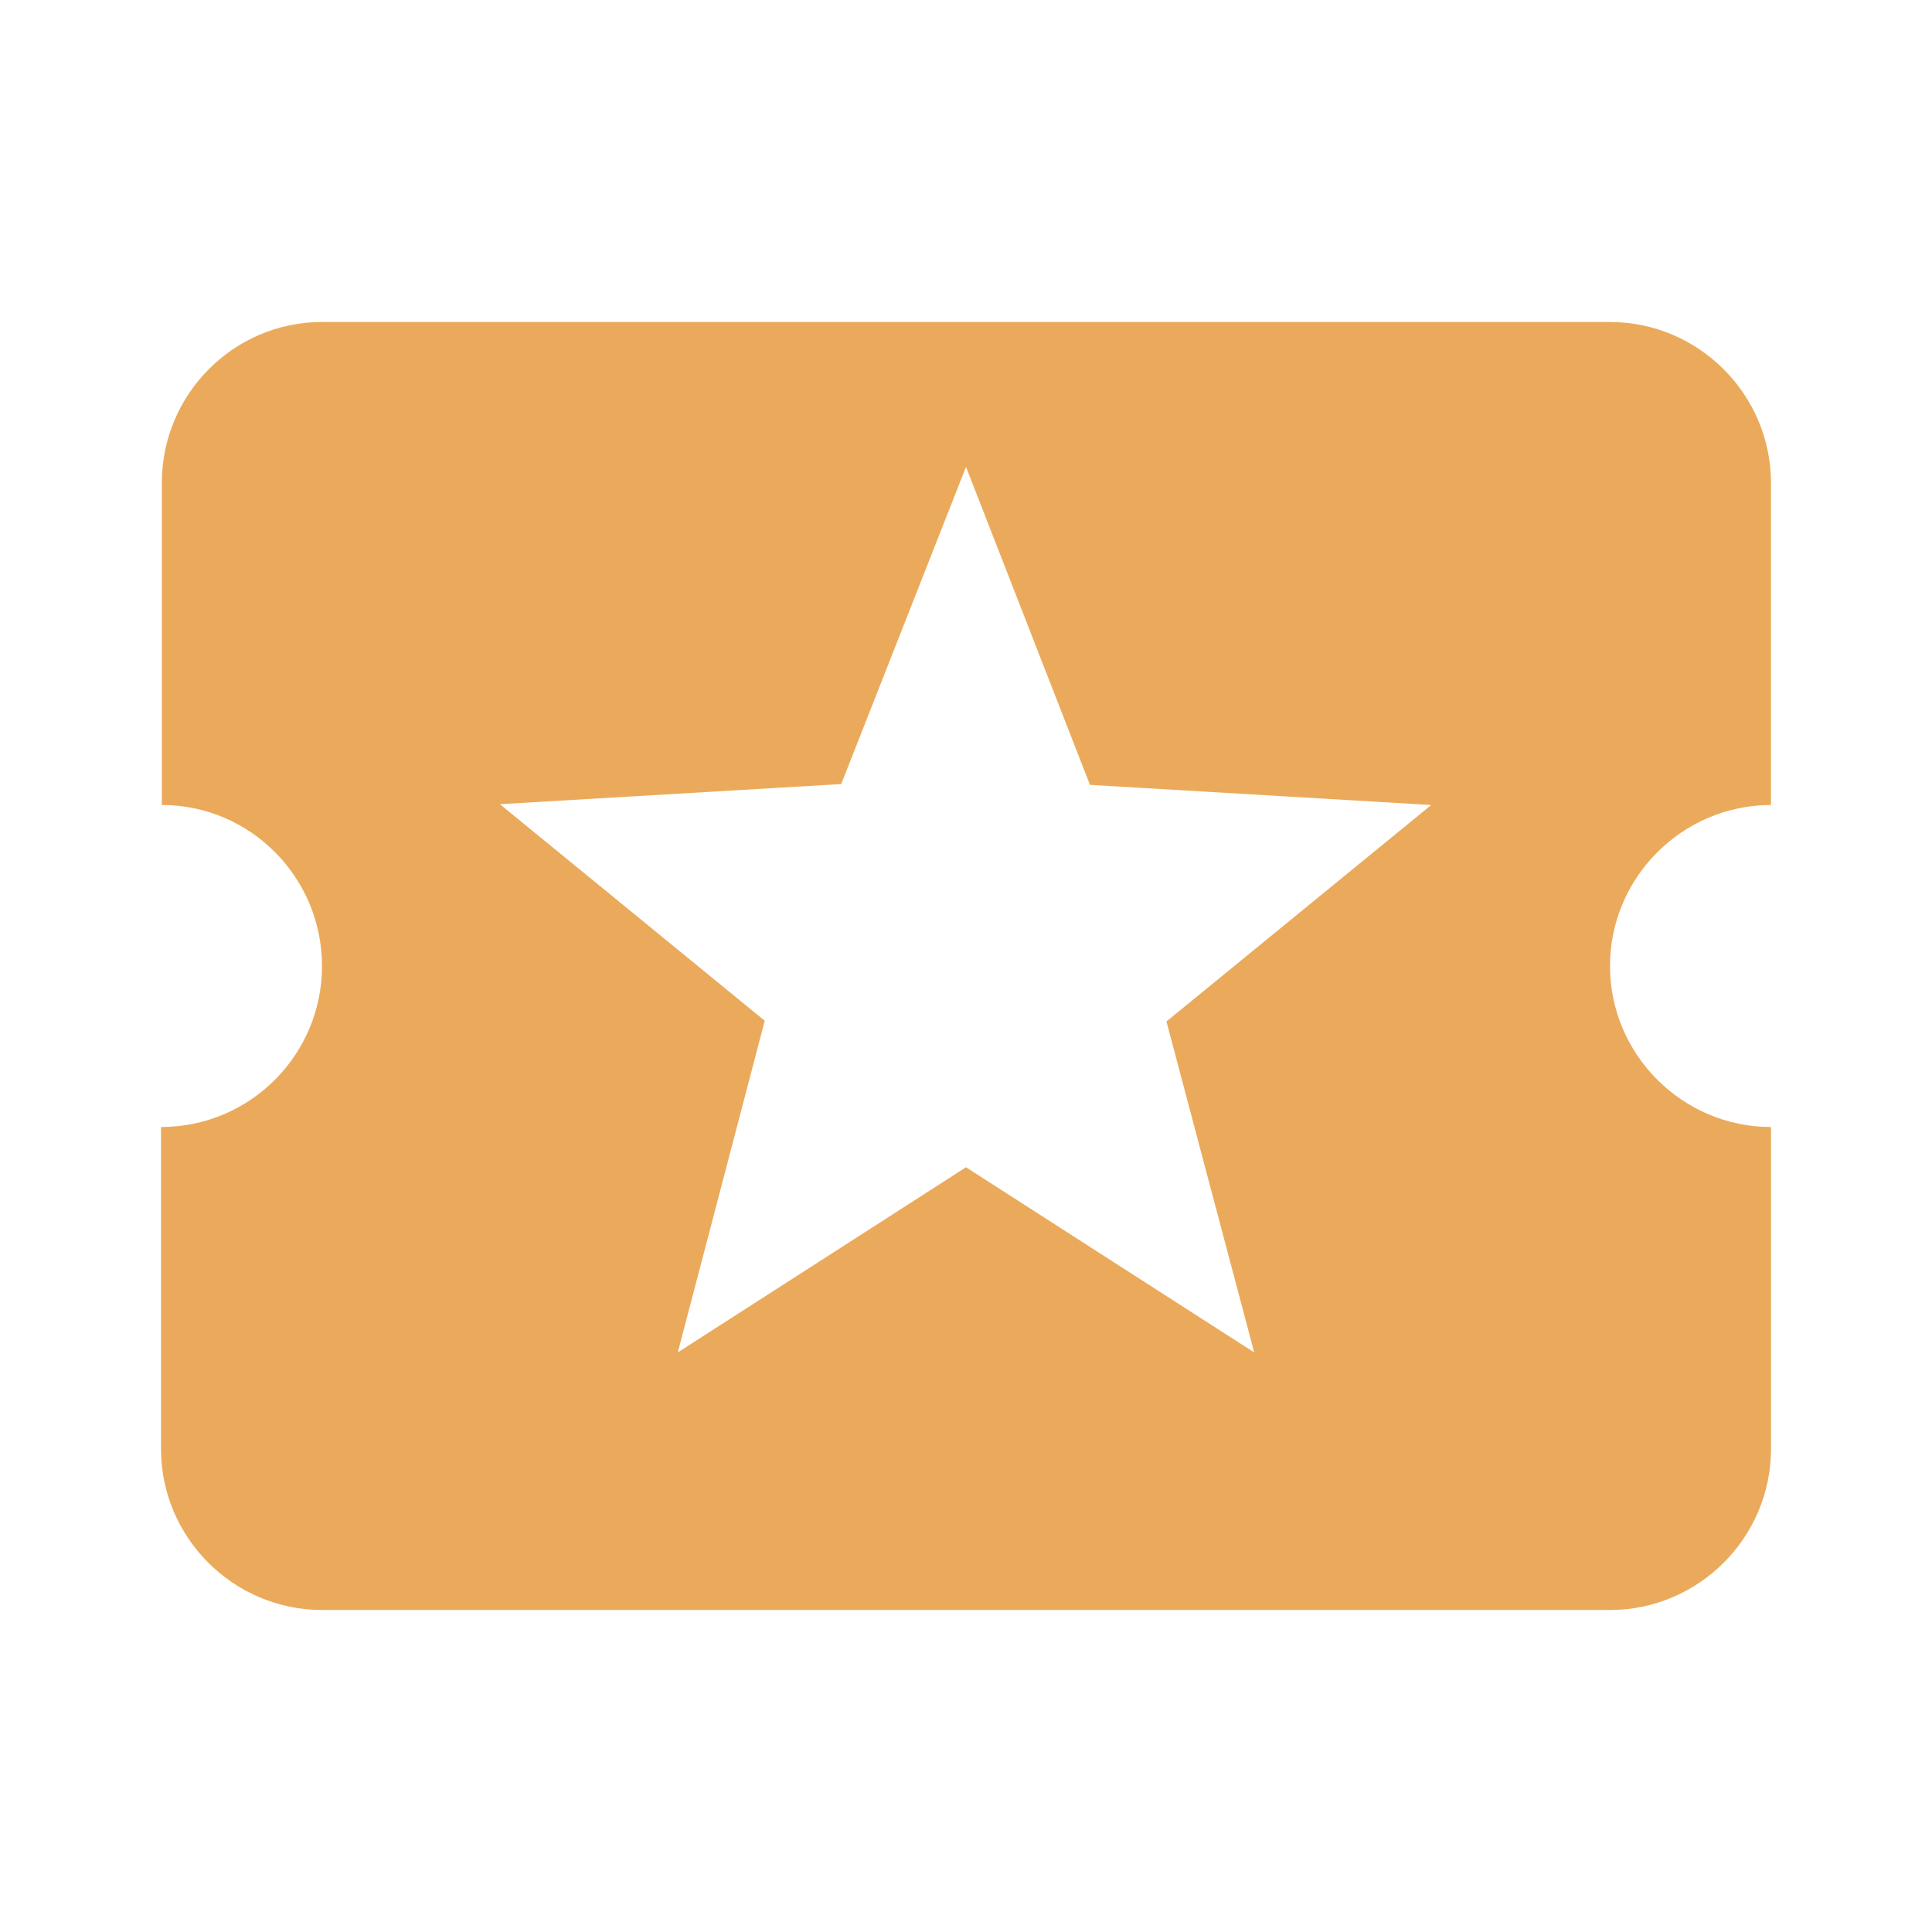 <?xml version="1.0" encoding="utf-8"?>
<!-- Generator: Adobe Illustrator 16.0.0, SVG Export Plug-In . SVG Version: 6.00 Build 0)  -->
<!DOCTYPE svg PUBLIC "-//W3C//DTD SVG 1.1 Tiny//EN" "http://www.w3.org/Graphics/SVG/1.1/DTD/svg11-tiny.dtd">
<svg version="1.1" baseProfile="tiny" id="Calque_1"
	 xmlns="http://www.w3.org/2000/svg" xmlns:xlink="http://www.w3.org/1999/xlink" x="0px" y="0px" width="24px" height="24px"
	 viewBox="0 0 24 24" xml:space="preserve">
<path fill="#EBAA5B" d="M20,12c0-1.1,0.9-2,2-2V6c0-1.1-0.9-2-2-2H4C2.9,4,2.01,4.9,2.01,6v4C3.11,10,4,10.9,4,12c0,1.1-0.89,2-2,2
	v4c0,1.1,0.9,2,2,2h16c1.1,0,2-0.9,2-2v-4C20.9,14,20,13.1,20,12z M15.58,16.8L12,14.5l-3.58,2.3l1.08-4.12L6.21,9.99l4.24-0.25
	L12,5.8l1.54,3.95L17.779,10l-3.289,2.689L15.58,16.8z"/>
</svg>
